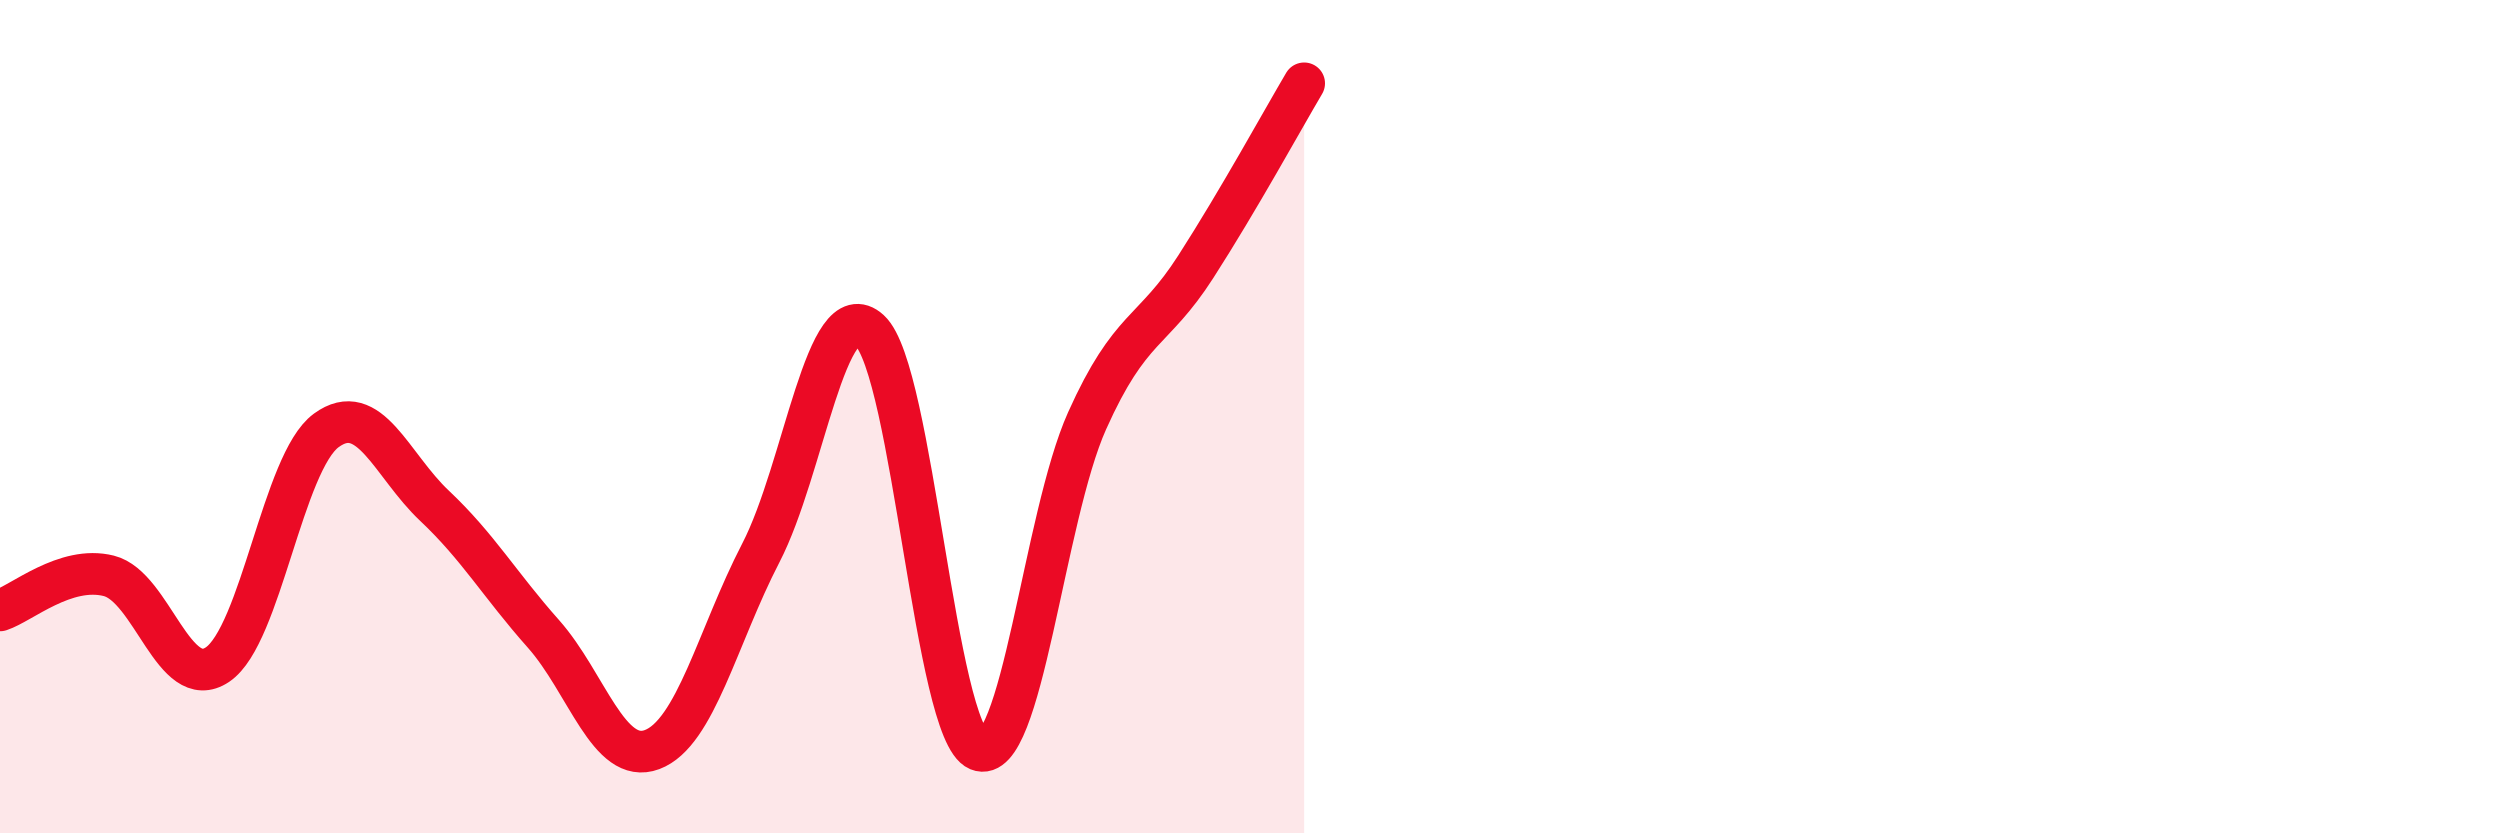 
    <svg width="60" height="20" viewBox="0 0 60 20" xmlns="http://www.w3.org/2000/svg">
      <path
        d="M 0,14.65 C 0.52,14.48 1.57,13.56 2.61,13.82 C 3.65,14.08 4.18,16.65 5.22,15.95 C 6.26,15.25 6.79,11.09 7.83,10.33 C 8.87,9.57 9.39,11.16 10.43,12.14 C 11.47,13.12 12,14.04 13.04,15.21 C 14.08,16.38 14.61,18.38 15.65,17.99 C 16.69,17.6 17.22,15.28 18.26,13.27 C 19.3,11.26 19.83,6.98 20.87,7.93 C 21.91,8.88 22.44,17.57 23.48,18 C 24.52,18.43 25.05,12.42 26.09,10.1 C 27.13,7.78 27.66,8.02 28.7,6.4 C 29.74,4.78 30.78,2.88 31.3,2L31.3 20L0 20Z"
        fill="#EB0A25"
        opacity="0.1"
        stroke-linecap="round"
        stroke-linejoin="round"
      />
      <path
        d="M 0,14.65 C 0.52,14.48 1.57,13.56 2.61,13.82 C 3.65,14.08 4.18,16.65 5.22,15.95 C 6.26,15.25 6.79,11.09 7.83,10.33 C 8.87,9.57 9.39,11.16 10.43,12.14 C 11.47,13.12 12,14.04 13.04,15.21 C 14.08,16.38 14.61,18.38 15.65,17.99 C 16.69,17.6 17.22,15.28 18.26,13.27 C 19.3,11.26 19.83,6.98 20.87,7.93 C 21.91,8.88 22.44,17.57 23.48,18 C 24.52,18.43 25.05,12.42 26.09,10.1 C 27.13,7.78 27.66,8.02 28.7,6.4 C 29.74,4.78 30.78,2.88 31.3,2"
        stroke="#EB0A25"
        stroke-width="1"
        fill="none"
        stroke-linecap="round"
        stroke-linejoin="round"
      />
    </svg>
  